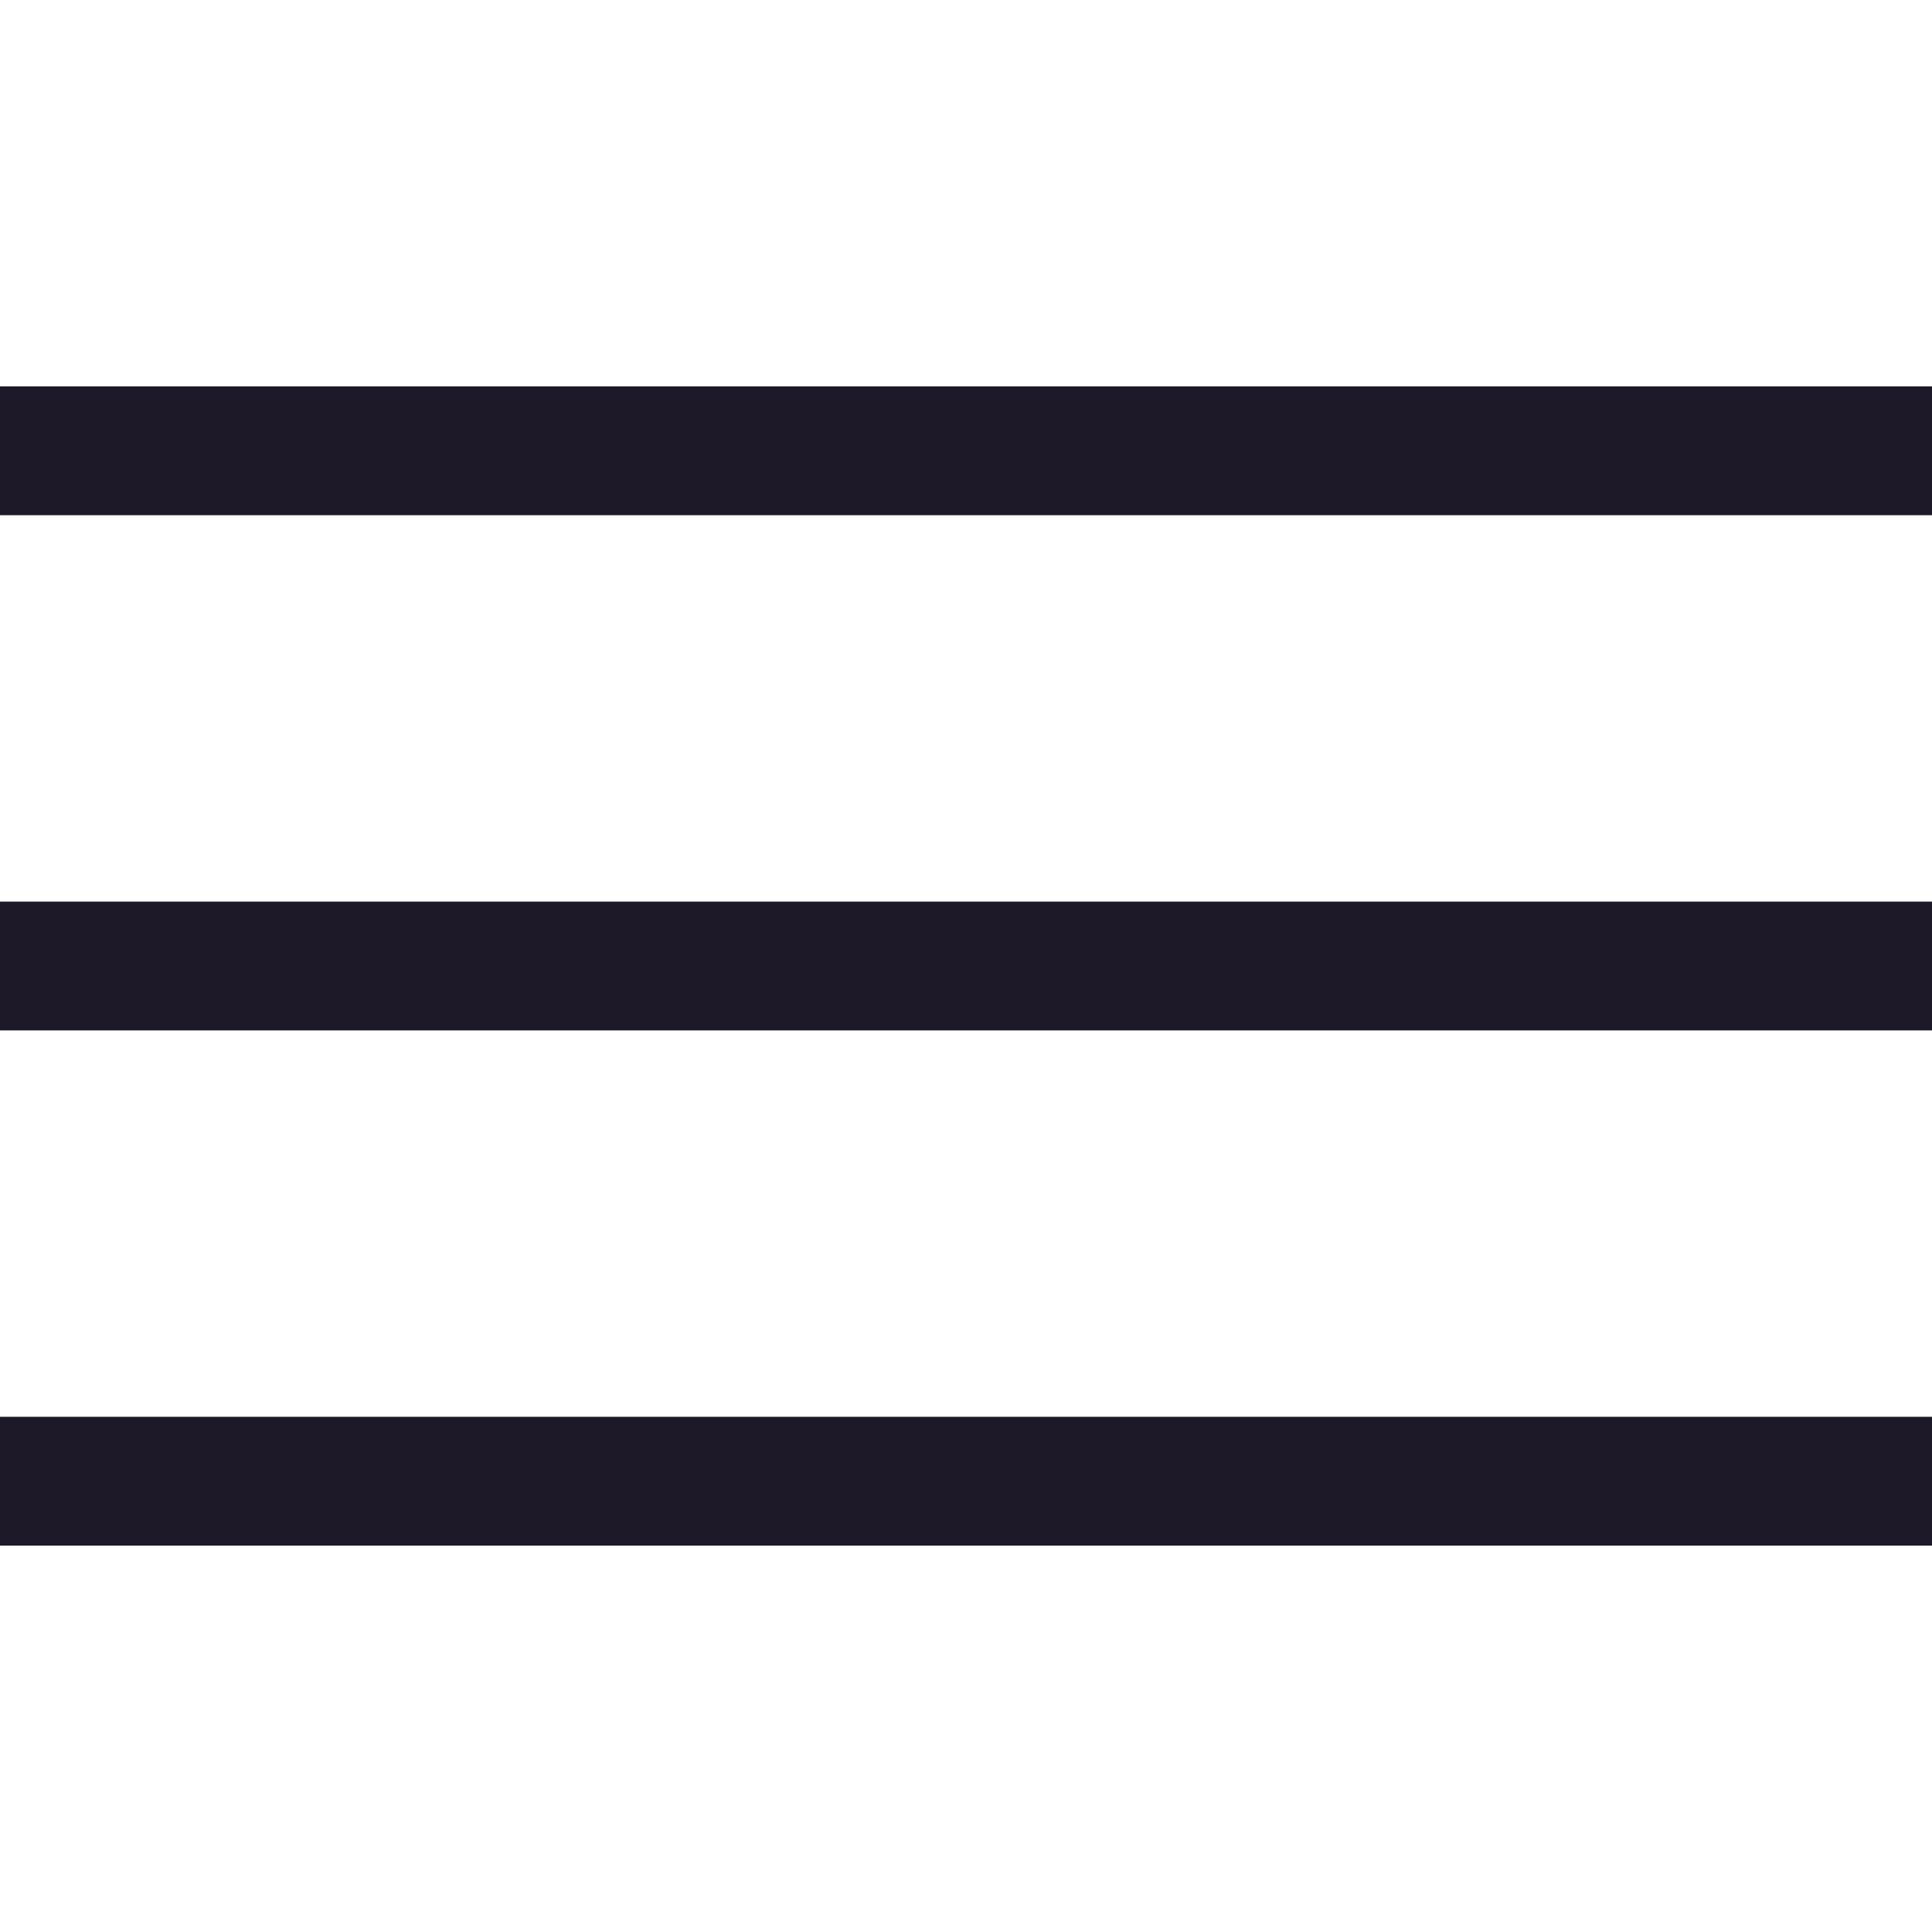 <svg width="24" height="24" viewBox="0 0 24 24" fill="none" xmlns="http://www.w3.org/2000/svg">
<path fill-rule="evenodd" clip-rule="evenodd" d="M24 6.4H0V4.8H24V6.4ZM24 12.8H0V11.2H24V12.8ZM24 19.2H0V17.6H24V19.2Z" fill="#1D1929"/>
</svg>
